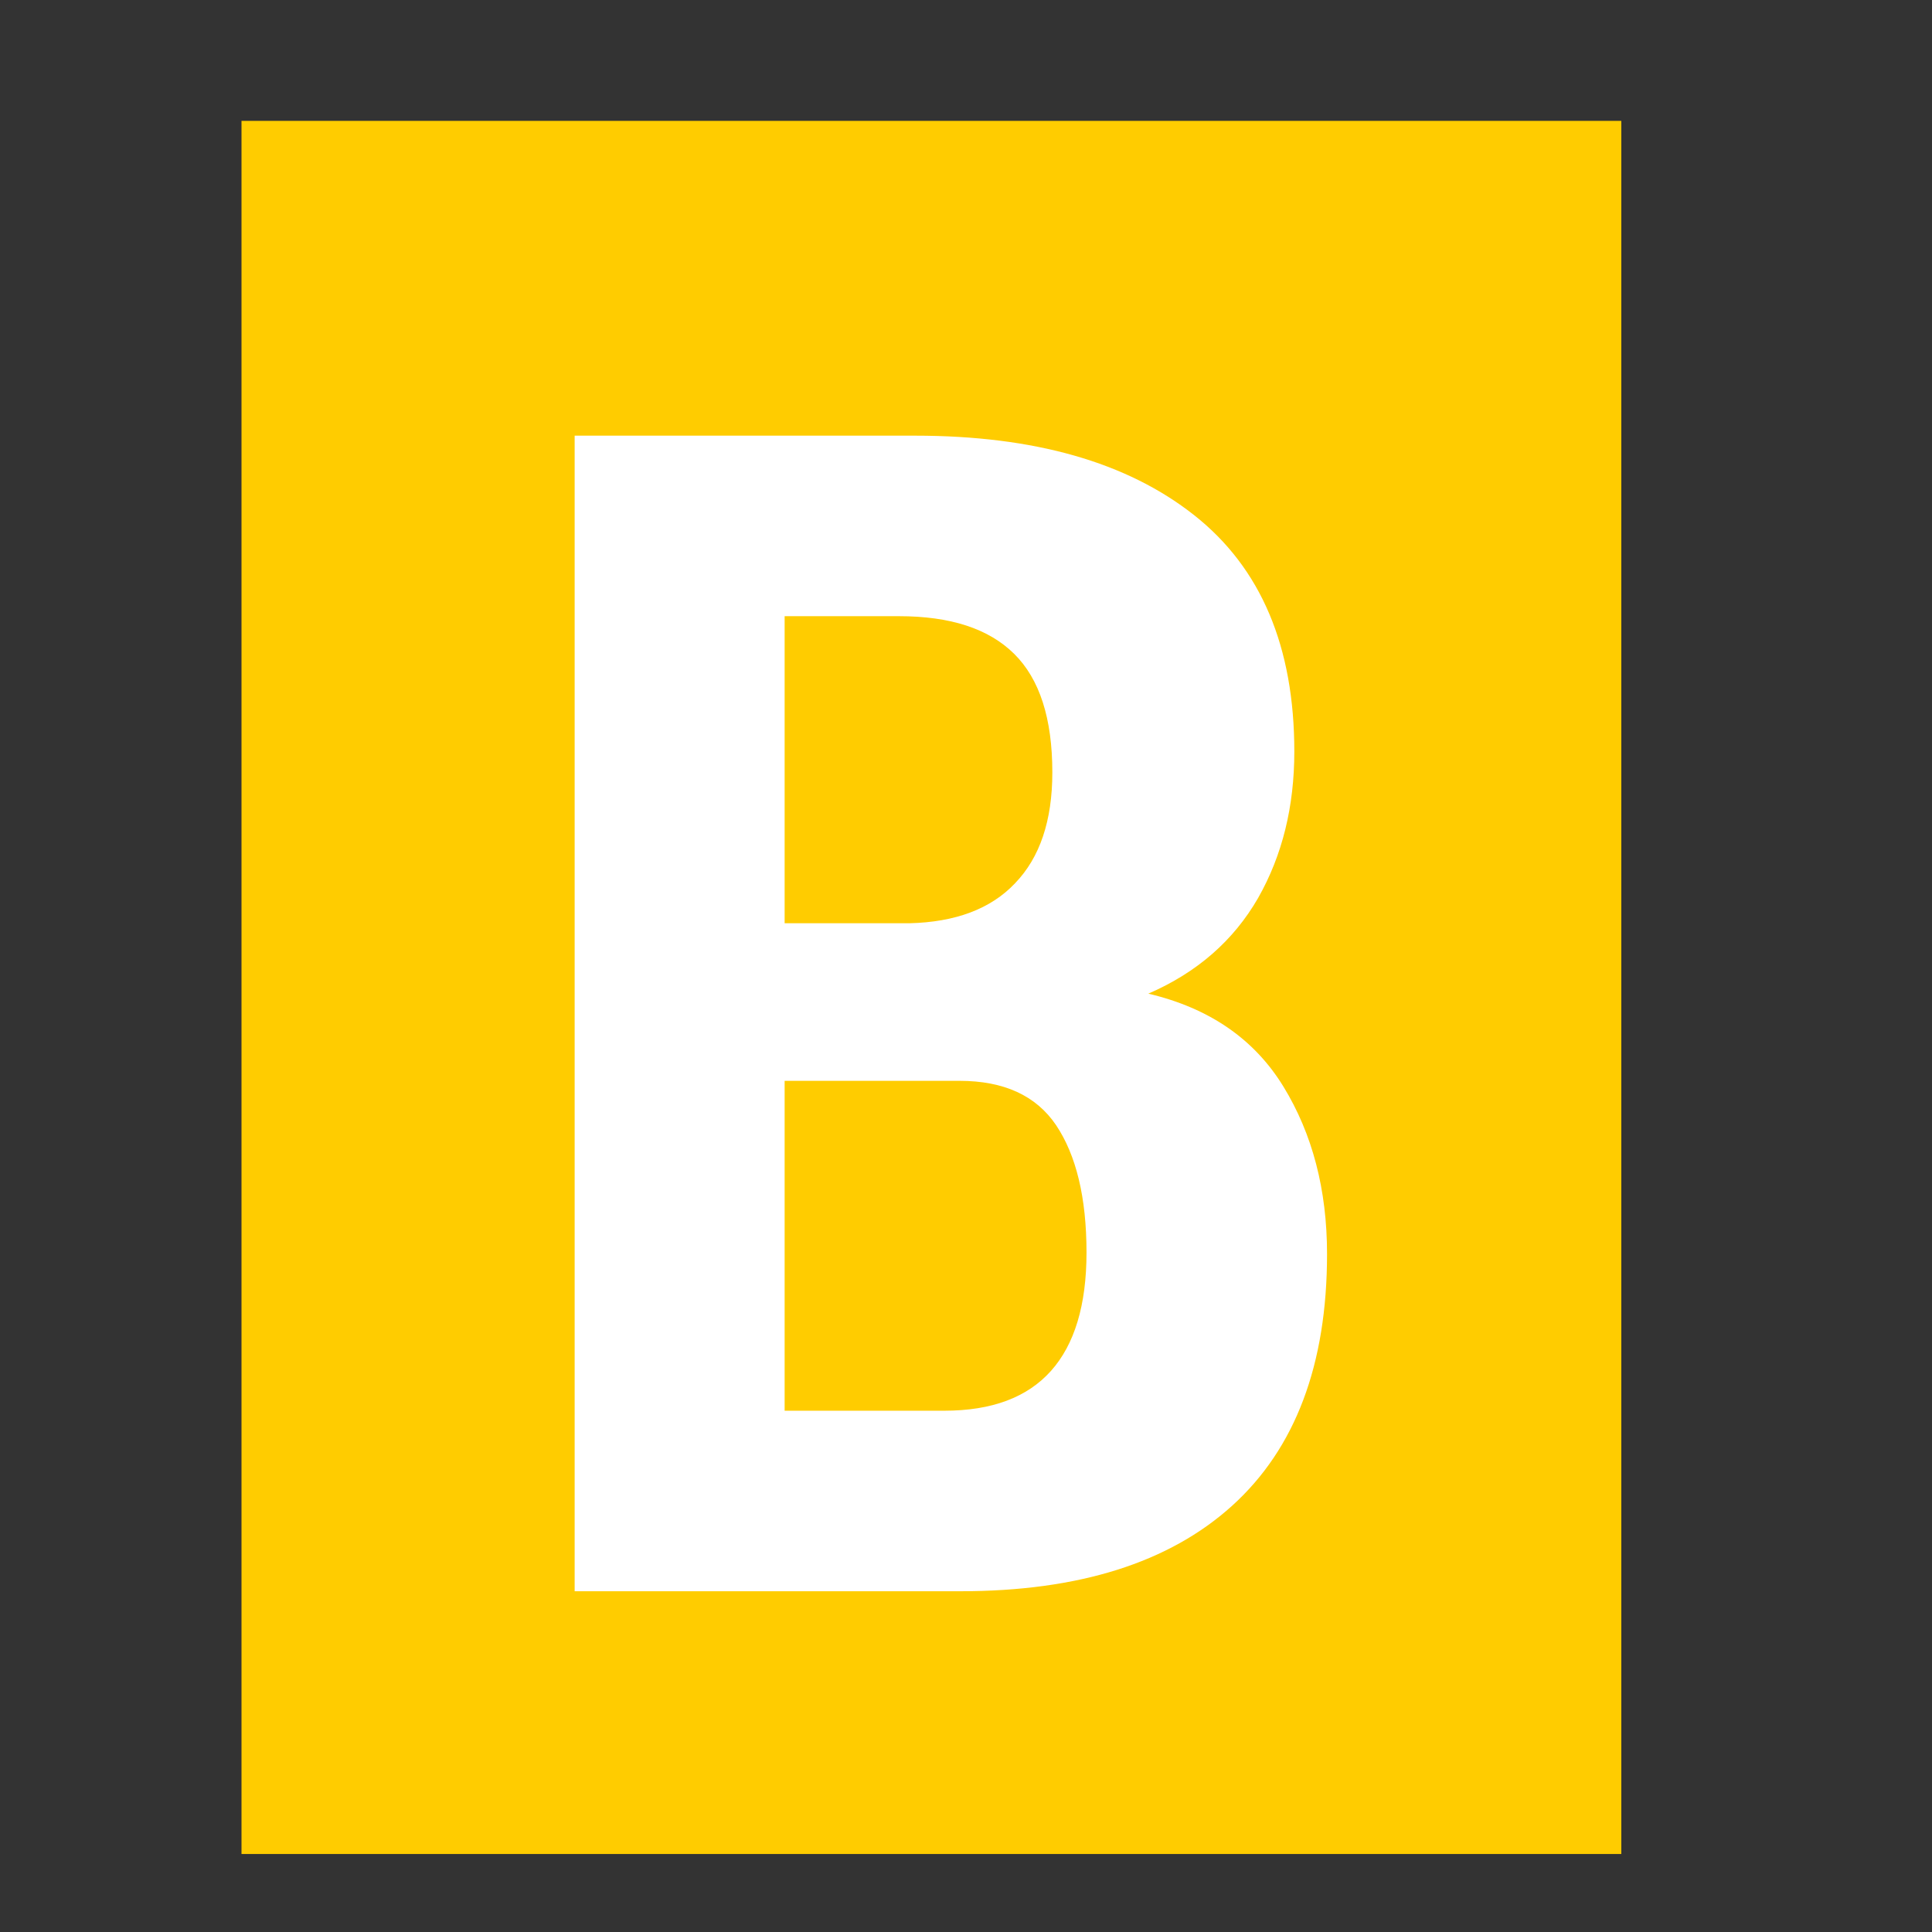 <svg width="16" height="16" viewBox="0 0 16 16" fill="none" xmlns="http://www.w3.org/2000/svg">
<rect x="0" y="0" width="16" height="16" fill="#333333" stroke="none"/>
<path d="M12.177 2.402H3.09V14.551H12.177V2.402Z" fill="white"/>
<path fill-rule="evenodd" clip-rule="evenodd" d="M2 1.001H13.427V15.354H2V1.001ZM4.759 13.177V3.608H7.578C8.566 3.608 9.334 3.828 9.889 4.266C10.443 4.703 10.719 5.356 10.719 6.224C10.719 6.679 10.62 7.083 10.419 7.437C10.216 7.789 9.914 8.054 9.51 8.229C10.014 8.348 10.387 8.604 10.629 8.999C10.869 9.391 10.99 9.853 10.99 10.385C10.99 11.3 10.728 11.995 10.205 12.469C9.681 12.943 8.931 13.178 7.953 13.178H4.759V13.177ZM6.498 8.951V11.683H7.819C8.214 11.683 8.507 11.573 8.704 11.353C8.899 11.134 8.998 10.808 8.998 10.373C8.998 9.916 8.912 9.566 8.746 9.318C8.58 9.073 8.314 8.951 7.946 8.951H6.498ZM6.498 7.646H7.53C7.911 7.637 8.205 7.528 8.407 7.314C8.612 7.101 8.715 6.796 8.715 6.397C8.715 5.95 8.61 5.623 8.398 5.414C8.187 5.206 7.871 5.103 7.445 5.103H6.498V7.646Z" fill="#FFCC00"/>
</svg>
